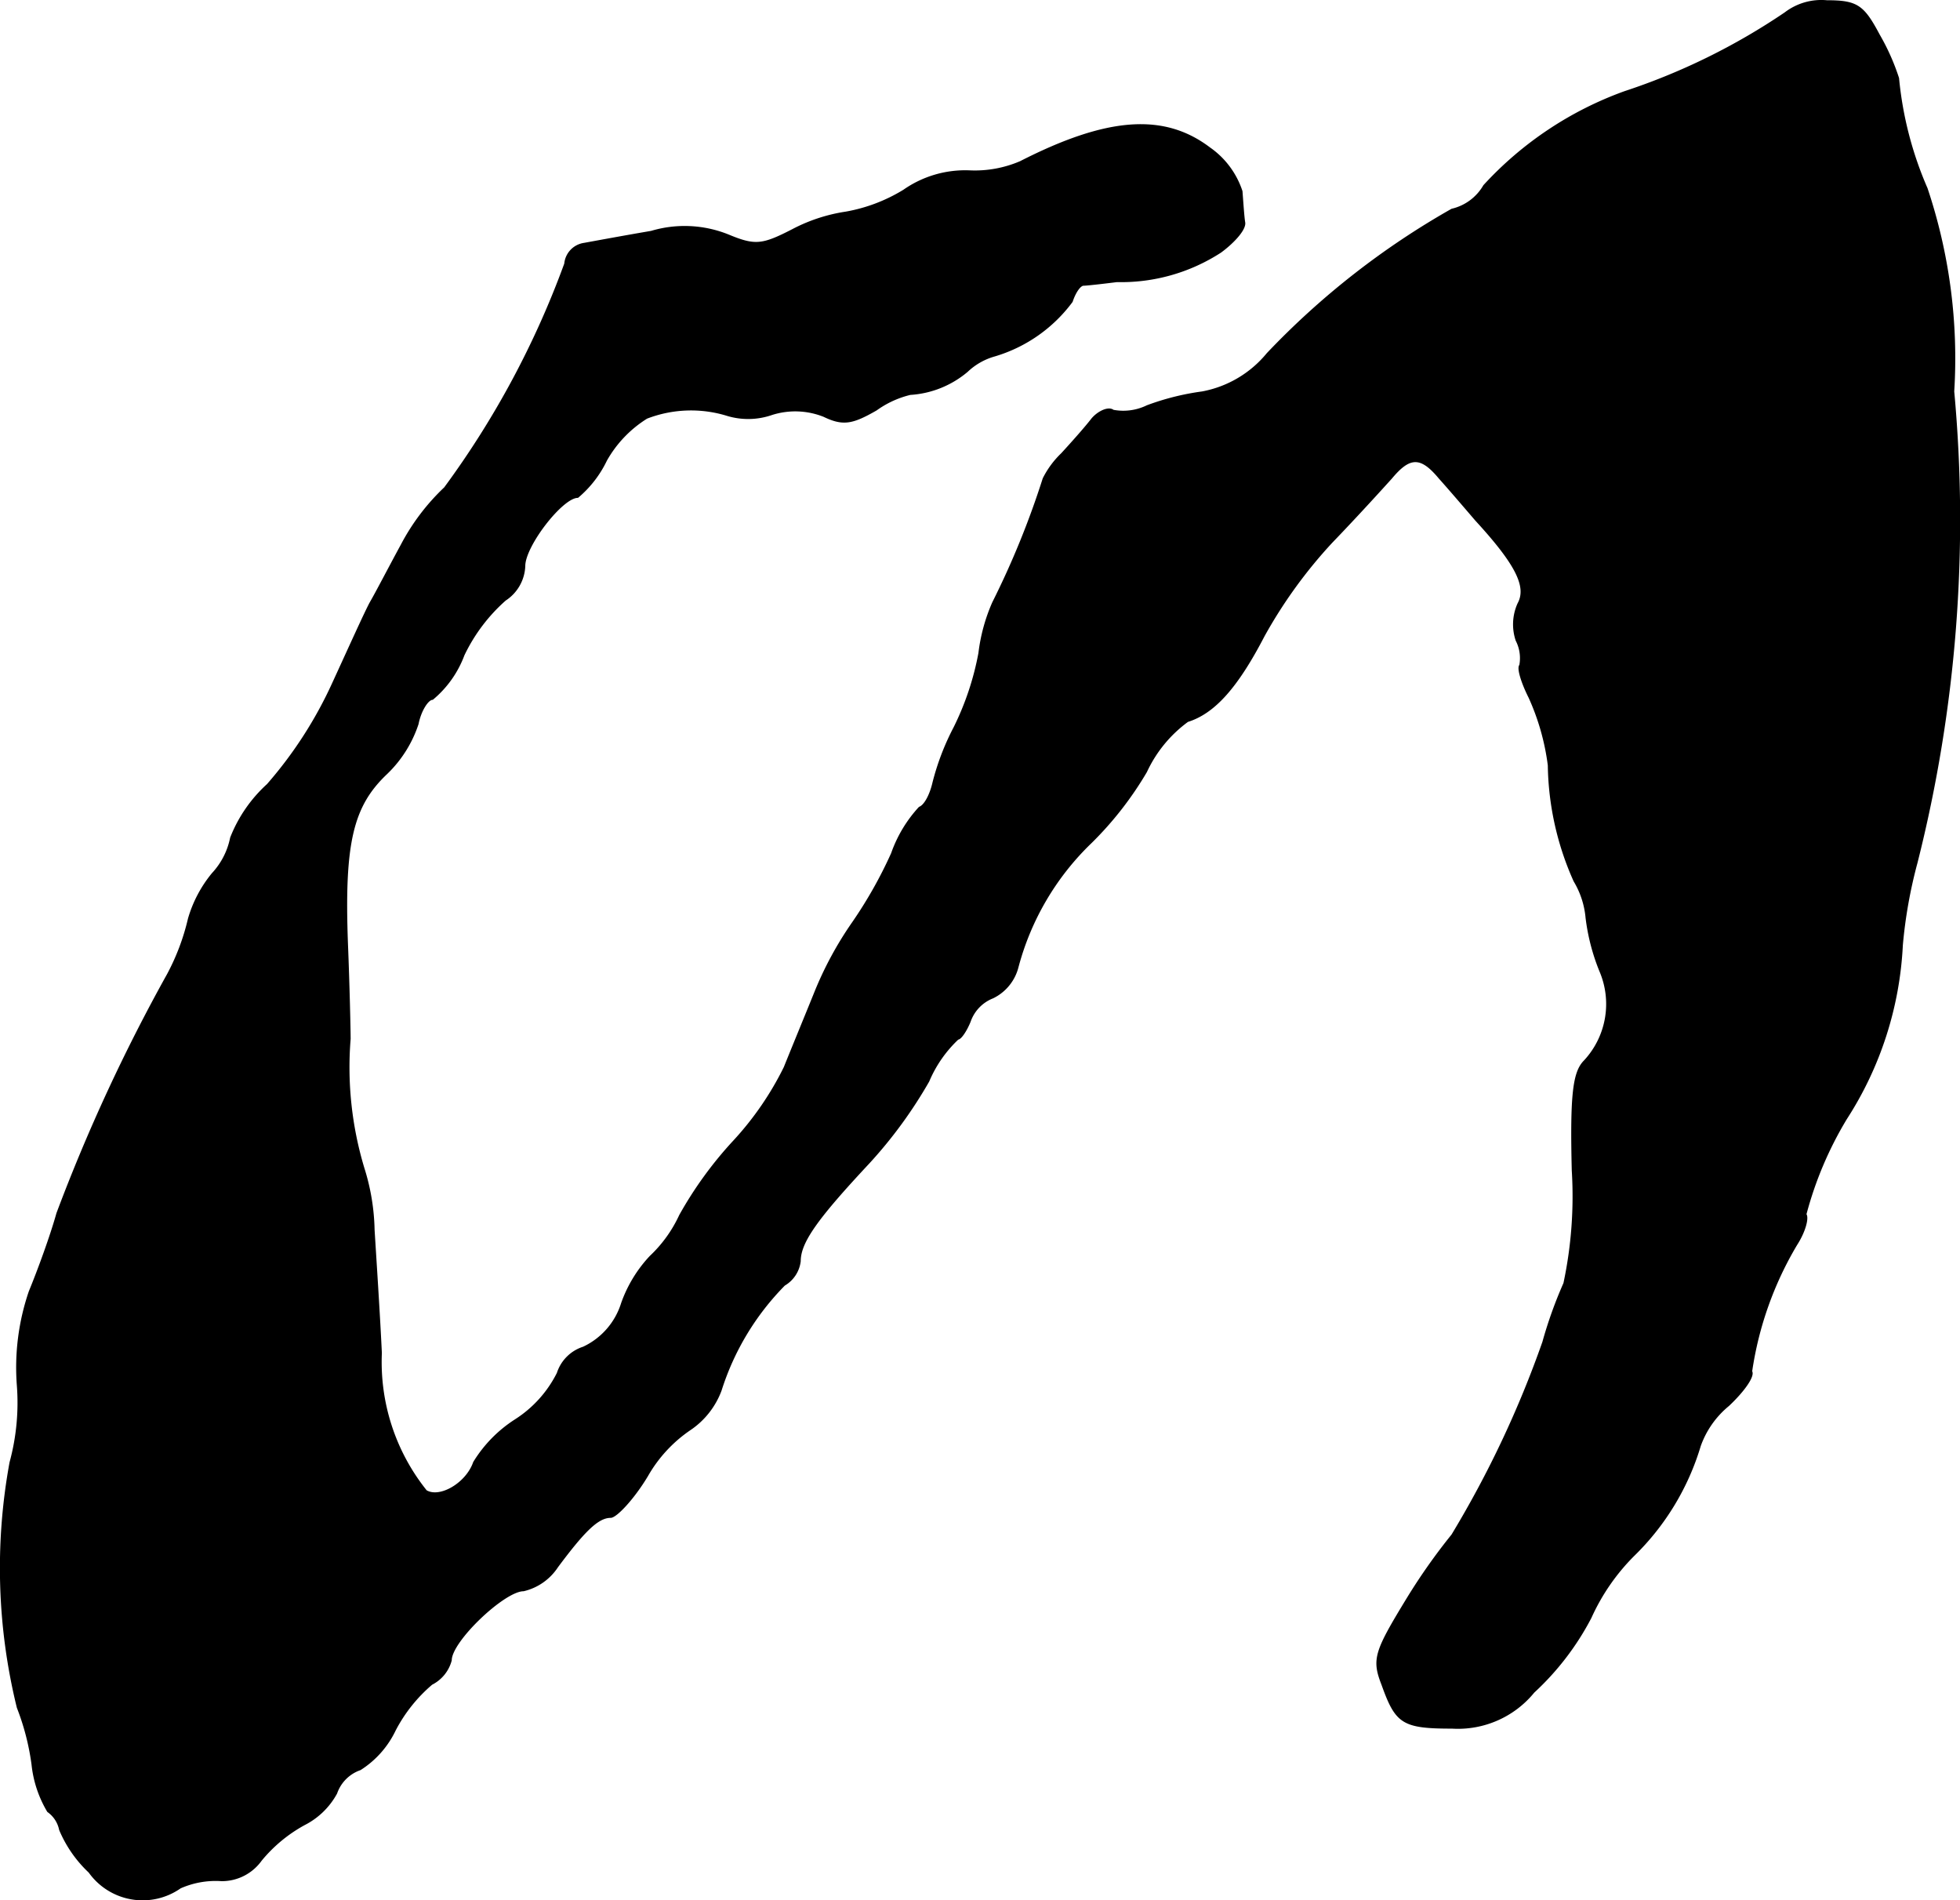 <?xml version="1.0" encoding="UTF-8"?>
<svg xmlns="http://www.w3.org/2000/svg"
     version="1.1"
     width="4.561mm"
     height="4.421mm"
     viewBox="0 0 12.929 12.531">
   <defs>
      <style type="text/css"><![CDATA[
      .a {
        stroke: #000;
        stroke-linecap: round;
        stroke-linejoin: round;
        stroke-width: 0.01px;
      }
    ]]></style>
   </defs>
   <path class="a"
         d="M11.776.085a4.257,4.257,0,0,1-1.06.521,2.332,2.332,0,0,0-.927.618.331.331,0,0,1-.212.157,5.231,5.231,0,0,0-1.217.951.728.728,0,0,1-.43.254,1.681,1.681,0,0,0-.363.091.359.359,0,0,1-.224.03c-.03-.024-.097.006-.139.055-.042.055-.133.157-.2.23a.597.597,0,0,0-.121.164,5.644,5.644,0,0,1-.333.818,1.173,1.173,0,0,0-.091.333,1.871,1.871,0,0,1-.164.491,1.664,1.664,0,0,0-.139.363c-.018.079-.055.151-.091.164a.874.874,0,0,0-.182.303,2.898,2.898,0,0,1-.26.46,2.34,2.34,0,0,0-.248.46c-.061.151-.151.369-.2.491a2.048,2.048,0,0,1-.333.485,2.551,2.551,0,0,0-.357.491A.874.874,0,0,1,4.29,8.286a.878.878,0,0,0-.188.309.478.478,0,0,1-.254.291.263.263,0,0,0-.17.17.781.781,0,0,1-.279.309.872.872,0,0,0-.273.279c-.048.139-.224.242-.315.188a1.358,1.358,0,0,1-.297-.909c-.012-.254-.036-.618-.048-.812a1.441,1.441,0,0,0-.067-.406,2.304,2.304,0,0,1-.091-.854c0-.048-.006-.339-.018-.636-.024-.66.036-.902.26-1.114a.802.802,0,0,0,.206-.327c.018-.091.067-.164.097-.164a.693.693,0,0,0,.206-.291A1.14,1.14,0,0,1,3.333,3.956a.279.279,0,0,0,.127-.224c0-.133.248-.454.351-.454A.728.728,0,0,0,3.999,3.035a.781.781,0,0,1,.267-.279.81.81,0,0,1,.533-.018.476.476,0,0,0,.291-.006.51.51,0,0,1,.345.012c.127.061.188.048.345-.042a.643.643,0,0,1,.224-.103.644.644,0,0,0,.376-.151.432.432,0,0,1,.182-.103.982.982,0,0,0,.509-.357c.018-.055.048-.103.073-.109.024,0,.127-.012.224-.024a1.206,1.206,0,0,0,.684-.194c.091-.067.164-.151.157-.194-.006-.036-.012-.127-.018-.206a.559.559,0,0,0-.212-.285c-.303-.23-.678-.2-1.248.091a.76.76,0,0,1-.333.061.707.707,0,0,0-.436.127,1.094,1.094,0,0,1-.382.145,1.107,1.107,0,0,0-.351.115c-.2.103-.248.109-.424.036A.77.77,0,0,0,4.296,1.527c-.176.03-.376.067-.442.079a.148.148,0,0,0-.127.133,5.907,5.907,0,0,1-.793,1.478,1.438,1.438,0,0,0-.285.376c-.079.145-.17.321-.206.382-.036.067-.145.309-.248.533a2.747,2.747,0,0,1-.43.666.935.935,0,0,0-.242.351.486.486,0,0,1-.121.236.832.832,0,0,0-.157.297,1.495,1.495,0,0,1-.139.369A11.666,11.666,0,0,0,.377,8.002c-.042.151-.127.382-.182.515a1.548,1.548,0,0,0-.079.618,1.5,1.5,0,0,1-.048.509,3.852,3.852,0,0,0,.048,1.617,1.62,1.62,0,0,1,.097.376.757.757,0,0,0,.103.309.195.195,0,0,1,.079.121.817.817,0,0,0,.194.279.432.432,0,0,0,.6.103.577.577,0,0,1,.273-.048.318.318,0,0,0,.26-.133.973.973,0,0,1,.285-.236.496.496,0,0,0,.212-.206.254.254,0,0,1,.157-.157.625.625,0,0,0,.23-.26,1.015,1.015,0,0,1,.242-.303.246.246,0,0,0,.127-.157c0-.127.351-.46.478-.46a.367.367,0,0,0,.224-.157c.176-.236.267-.327.351-.327.036,0,.151-.121.242-.273a.919.919,0,0,1,.279-.303.537.537,0,0,0,.206-.26A1.731,1.731,0,0,1,5.174,8.474a.211.211,0,0,0,.103-.157c0-.127.115-.285.454-.648a2.989,2.989,0,0,0,.394-.539.821.821,0,0,1,.194-.279c.018,0,.055-.055.079-.115a.26.26,0,0,1,.151-.157.309.309,0,0,0,.164-.2,1.768,1.768,0,0,1,.485-.824,2.265,2.265,0,0,0,.363-.466.862.862,0,0,1,.273-.333c.176-.055.327-.224.503-.563a3.157,3.157,0,0,1,.448-.618c.164-.17.339-.363.394-.424.121-.145.194-.145.315,0,.055.061.164.188.242.279.273.297.339.442.279.551a.332.332,0,0,0-.012.242.256.256,0,0,1,.024.164c-.018.018.012.115.061.212a1.56,1.56,0,0,1,.127.448,1.927,1.927,0,0,0,.17.763.569.569,0,0,1,.079.242,1.369,1.369,0,0,0,.091.351.552.552,0,0,1-.103.594c-.073.073-.091.224-.079.721a2.758,2.758,0,0,1-.055.745,2.853,2.853,0,0,0-.139.388,6.835,6.835,0,0,1-.6,1.272,3.961,3.961,0,0,0-.291.412c-.218.357-.236.406-.17.575.091.254.133.285.46.285a.645.645,0,0,0,.539-.236,1.799,1.799,0,0,0,.376-.491,1.382,1.382,0,0,1,.285-.412,1.681,1.681,0,0,0,.436-.721.609.609,0,0,1,.188-.267c.103-.097.17-.194.151-.224a2.28,2.28,0,0,1,.297-.836c.055-.085.079-.176.061-.2a2.409,2.409,0,0,1,.267-.63,2.317,2.317,0,0,0,.369-1.145,3.152,3.152,0,0,1,.097-.545,9.229,9.229,0,0,0,.242-3.107,3.525,3.525,0,0,0-.176-1.339,2.378,2.378,0,0,1-.188-.727,1.475,1.475,0,0,0-.127-.285c-.103-.194-.145-.224-.345-.224A.392.392,0,0,0,11.776.085Z"/>
</svg>
